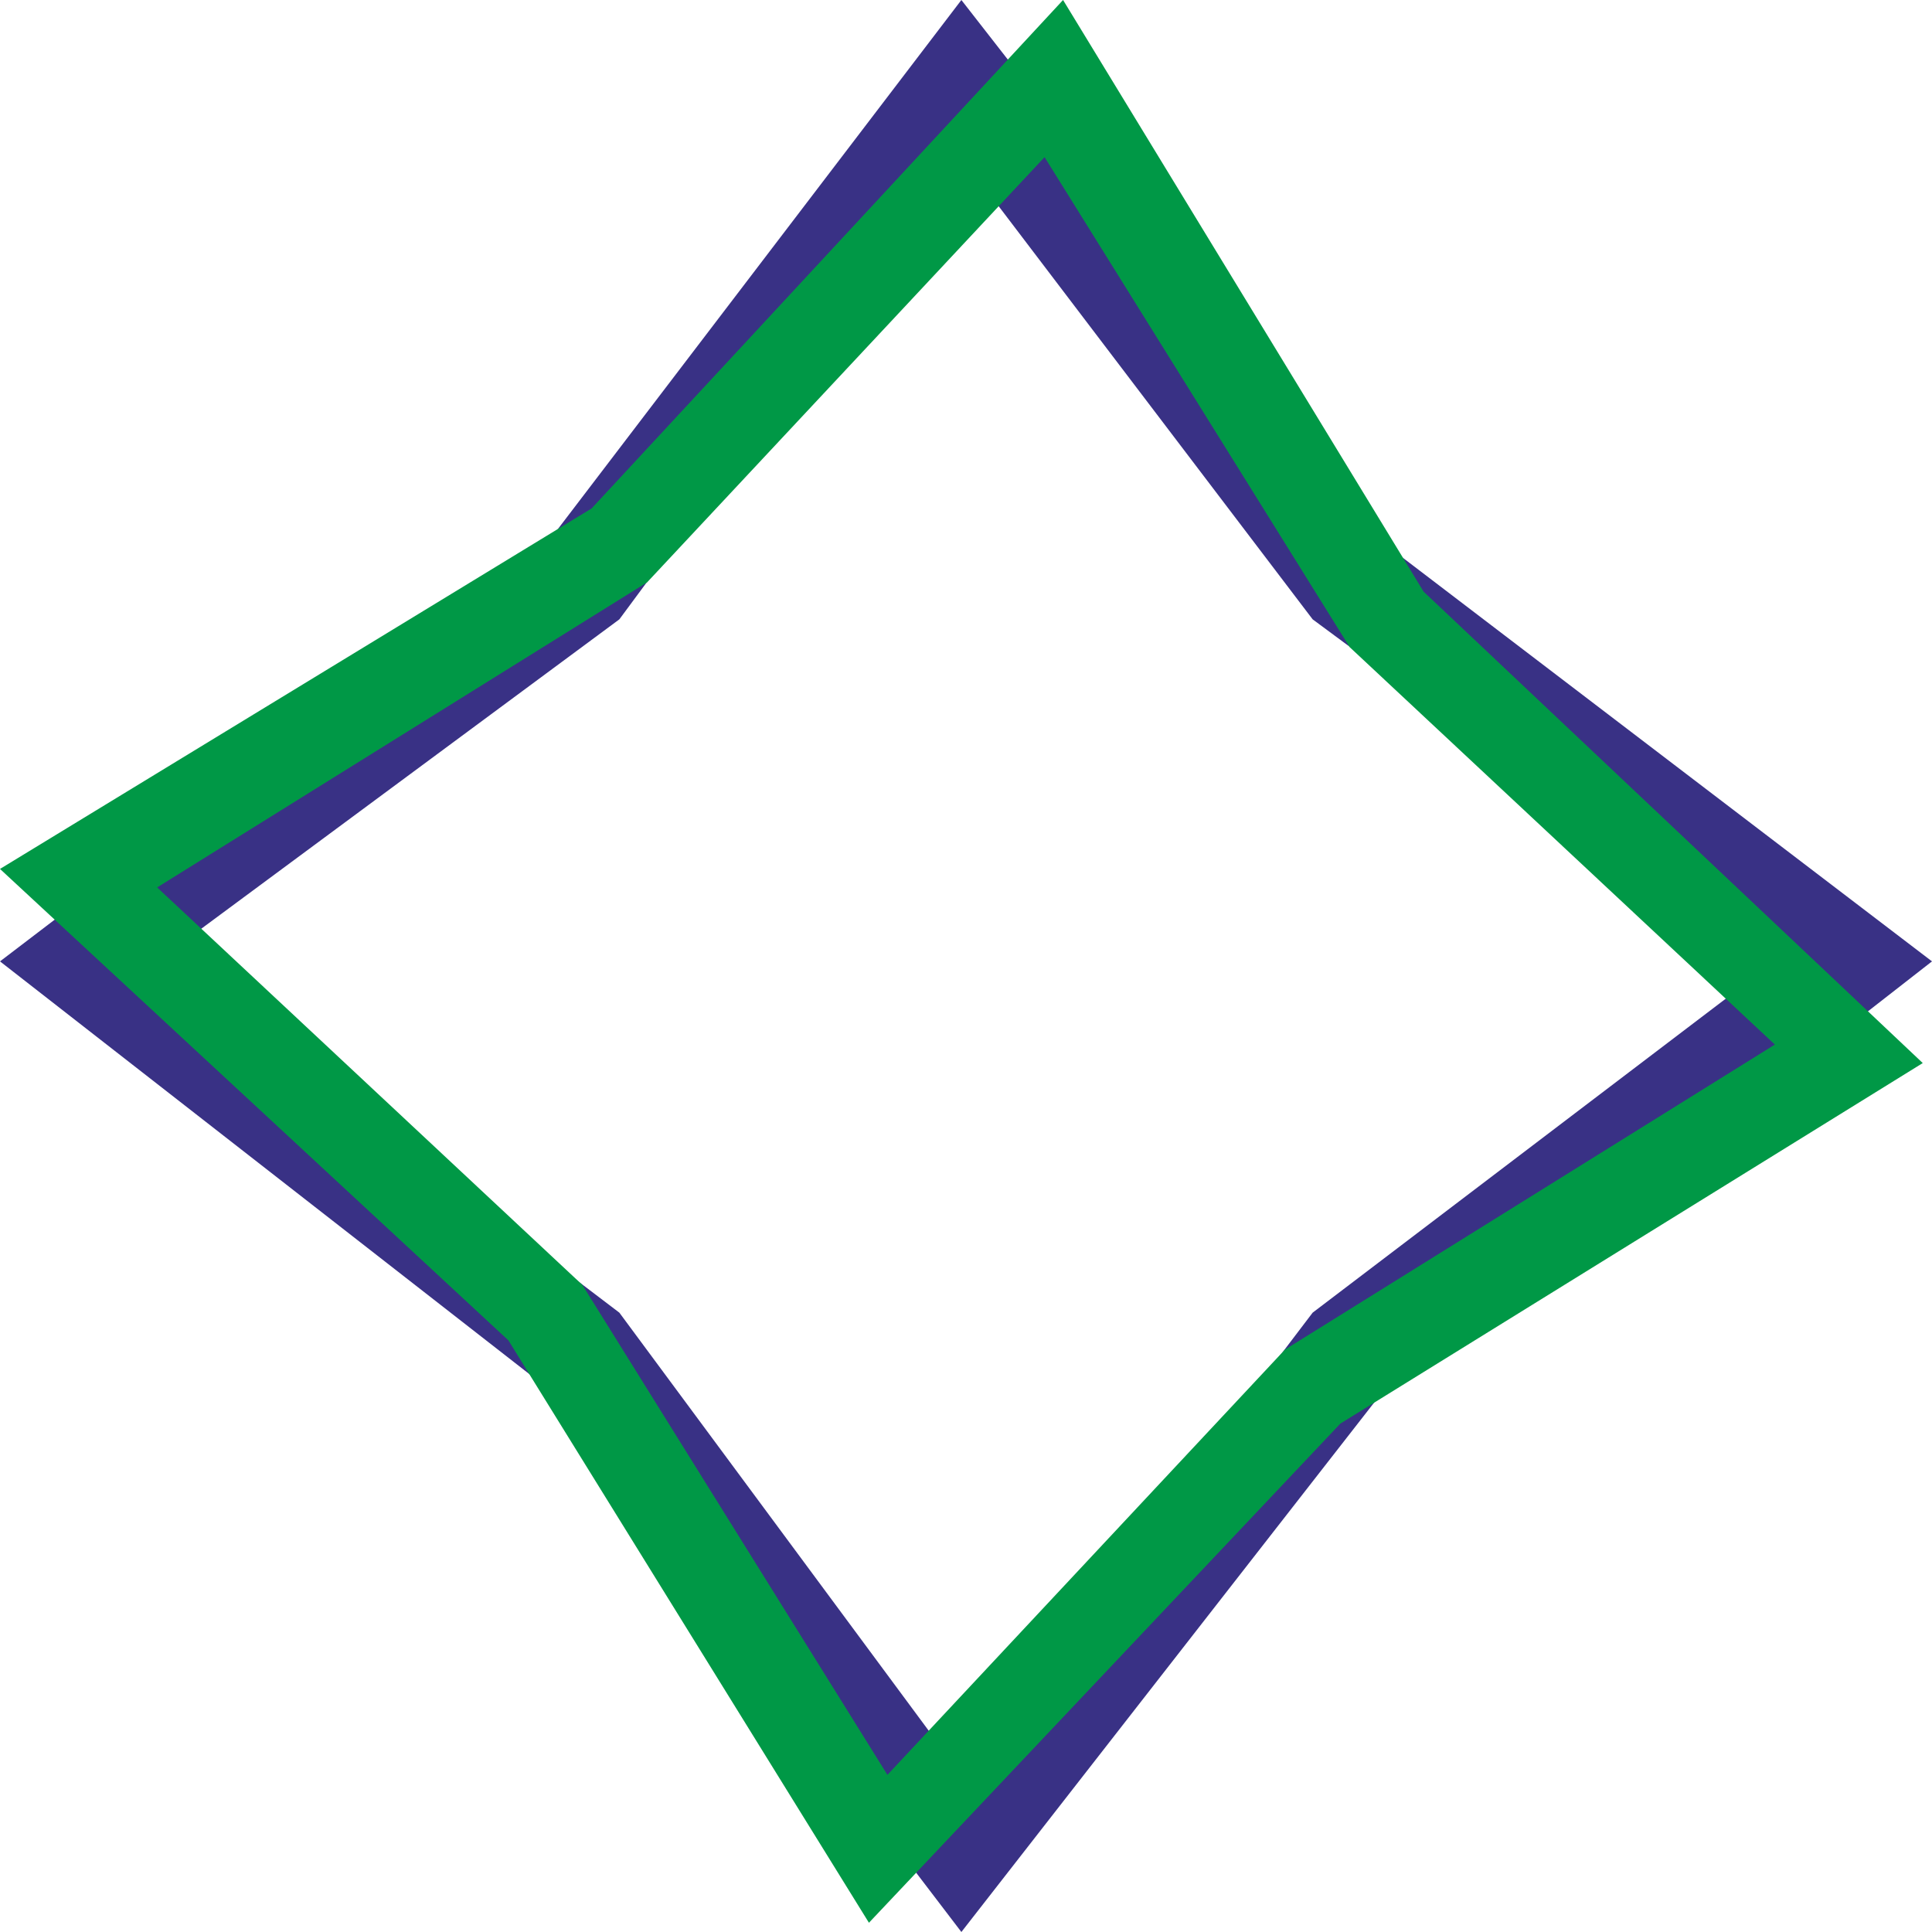<?xml version="1.0" encoding="UTF-8"?>
<!DOCTYPE svg PUBLIC "-//W3C//DTD SVG 1.1//EN" "http://www.w3.org/Graphics/SVG/1.1/DTD/svg11.dtd">
<!-- Creator: CorelDRAW X7 -->
<svg xmlns="http://www.w3.org/2000/svg" xml:space="preserve" width="1.263in" height="1.263in" version="1.1" style="shape-rendering:geometricPrecision; text-rendering:geometricPrecision; image-rendering:optimizeQuality; fill-rule:evenodd; clip-rule:evenodd"
viewBox="0 0 209 209"
 xmlns:xlink="http://www.w3.org/1999/xlink">
 <defs>
  <style type="text/css">
   <![CDATA[
    .fil1 {fill:#009846}
    .fil0 {fill:#393185}
   ]]>
  </style>
 </defs>
 <g id="Layer_x0020_1">
  <g>
   <path class="fil0" d="M104 0l46 59 59 45 -59 46 -46 59 -45 -59 -59 -46 59 -45 45 -59zm0 17l38 50 50 37 -50 38 -38 50 -37 -50 -50 -38 50 -37 37 -50 0 0z"/>
  </g>
  <g>
   <path class="fil1" d="M115 0l39 64 54 51 -63 39 -51 54 -39 -63 -55 -51 64 -39 51 -55zm-2 17l33 53 46 43 -53 33 -43 46 -33 -53 -46 -43 53 -33 43 -46 0 0z"/>
  </g>
 </g>
</svg>
